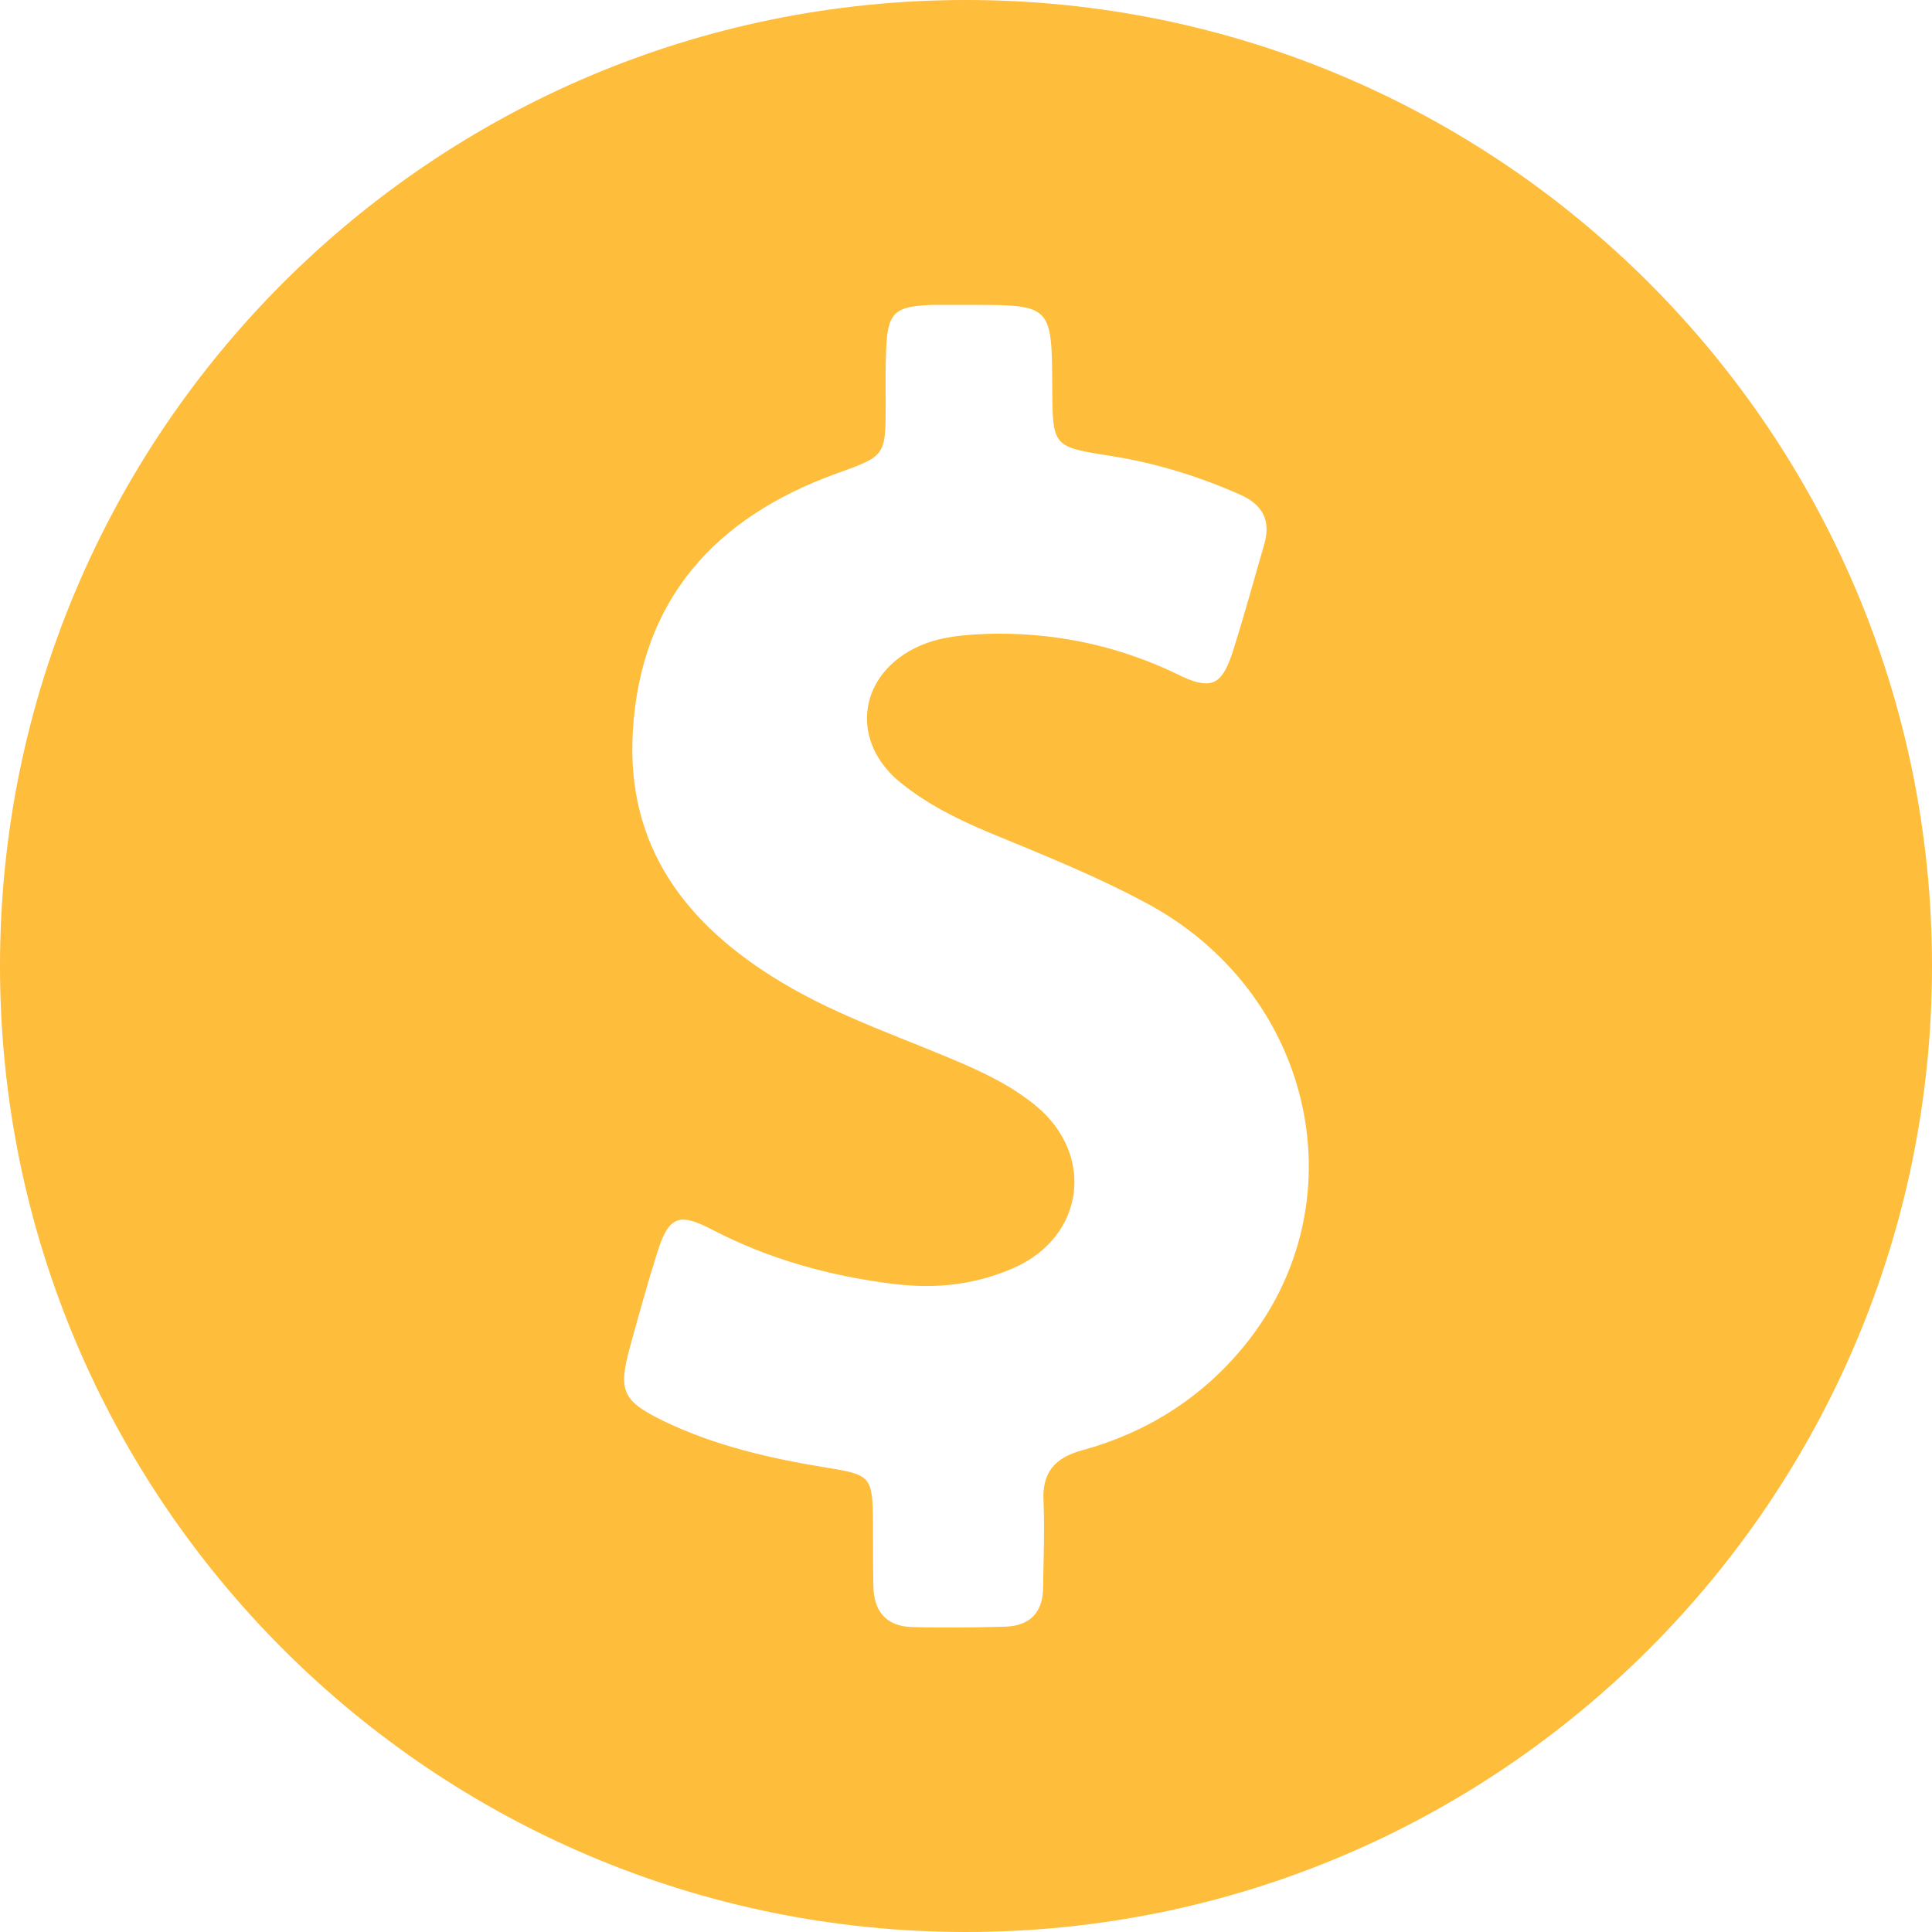 <?xml version="1.0" encoding="utf-8"?>
<!-- Generator: Adobe Illustrator 26.1.0, SVG Export Plug-In . SVG Version: 6.00 Build 0)  -->
<svg version="1.1" id="Capa_1" xmlns="http://www.w3.org/2000/svg" xmlns:xlink="http://www.w3.org/1999/xlink" x="0px" y="0px"
	 viewBox="0 0 486 486" style="enable-background:new 0 0 486 486;" xml:space="preserve">
<style type="text/css">
	.st0{fill:#FEBD3A;}
</style>
<g>
	<g>
		<g>
			<path class="st0" d="M243,0C108.8,0,0,108.8,0,243s108.8,243,243,243s243-108.8,243-243S377.2,0,243,0z M312.8,338.8
				c-10.6,12.9-24.4,21.6-40.5,26c-7,1.9-10.2,5.6-9.8,12.9c0.3,7.2,0,14.3-0.1,21.5c0,6.4-3.3,9.8-9.6,10
				c-4.1,0.1-8.2,0.2-12.3,0.2c-3.6,0-7.2,0-10.8-0.1c-6.8-0.1-10-4-10-10.6c-0.1-5.2-0.1-10.5-0.1-15.7c-0.1-11.6-0.5-12-11.6-13.8
				c-14.2-2.3-28.2-5.5-41.2-11.8c-10.2-5-11.3-7.5-8.4-18.3c2.2-8,4.4-16,6.9-23.9c1.8-5.8,3.5-8.4,6.6-8.4c1.8,0,4.1,0.9,7.2,2.5
				c14.4,7.5,29.7,11.7,45.8,13.7c2.7,0.3,5.4,0.5,8.1,0.5c7.5,0,14.8-1.4,21.9-4.5c17.9-7.8,20.7-28.5,5.6-40.9
				c-5.1-4.2-11-7.3-17.1-10c-15.7-6.9-32-12.1-46.8-21c-24-14.4-39.2-34.1-37.4-63.3c2-33,20.7-53.6,51-64.6
				c12.5-4.5,12.6-4.4,12.6-17.4c0-4.4-0.1-8.8,0.1-13.3c0.3-9.8,1.9-11.5,11.7-11.8c1.1,0,2.3,0,3.4,0c1.9,0,3.8,0,5.7,0
				c0.8,0,1.6,0,2.3,0c18.6,0,18.6,0.8,18.7,20.9c0.1,14.8,0.1,14.8,14.8,17.1c11.3,1.8,22,5.1,32.4,9.7c5.7,2.5,7.9,6.5,6.1,12.6
				c-2.6,9-5.1,18.1-7.9,27c-1.8,5.4-3.5,7.9-6.7,7.9c-1.8,0-4-0.7-6.8-2.1c-14.4-7-29.5-10.4-45.3-10.4c-2,0-4.1,0.1-6.1,0.2
				c-4.7,0.3-9.3,0.9-13.7,2.8c-15.6,6.8-18.1,24-4.8,34.6c6.7,5.4,14.4,9.2,22.3,12.5c13.8,5.7,27.6,11.2,40.7,18.4
				C330.9,250.9,342.1,303.2,312.8,338.8z"/>
		</g>
	</g>
</g>
</svg>
